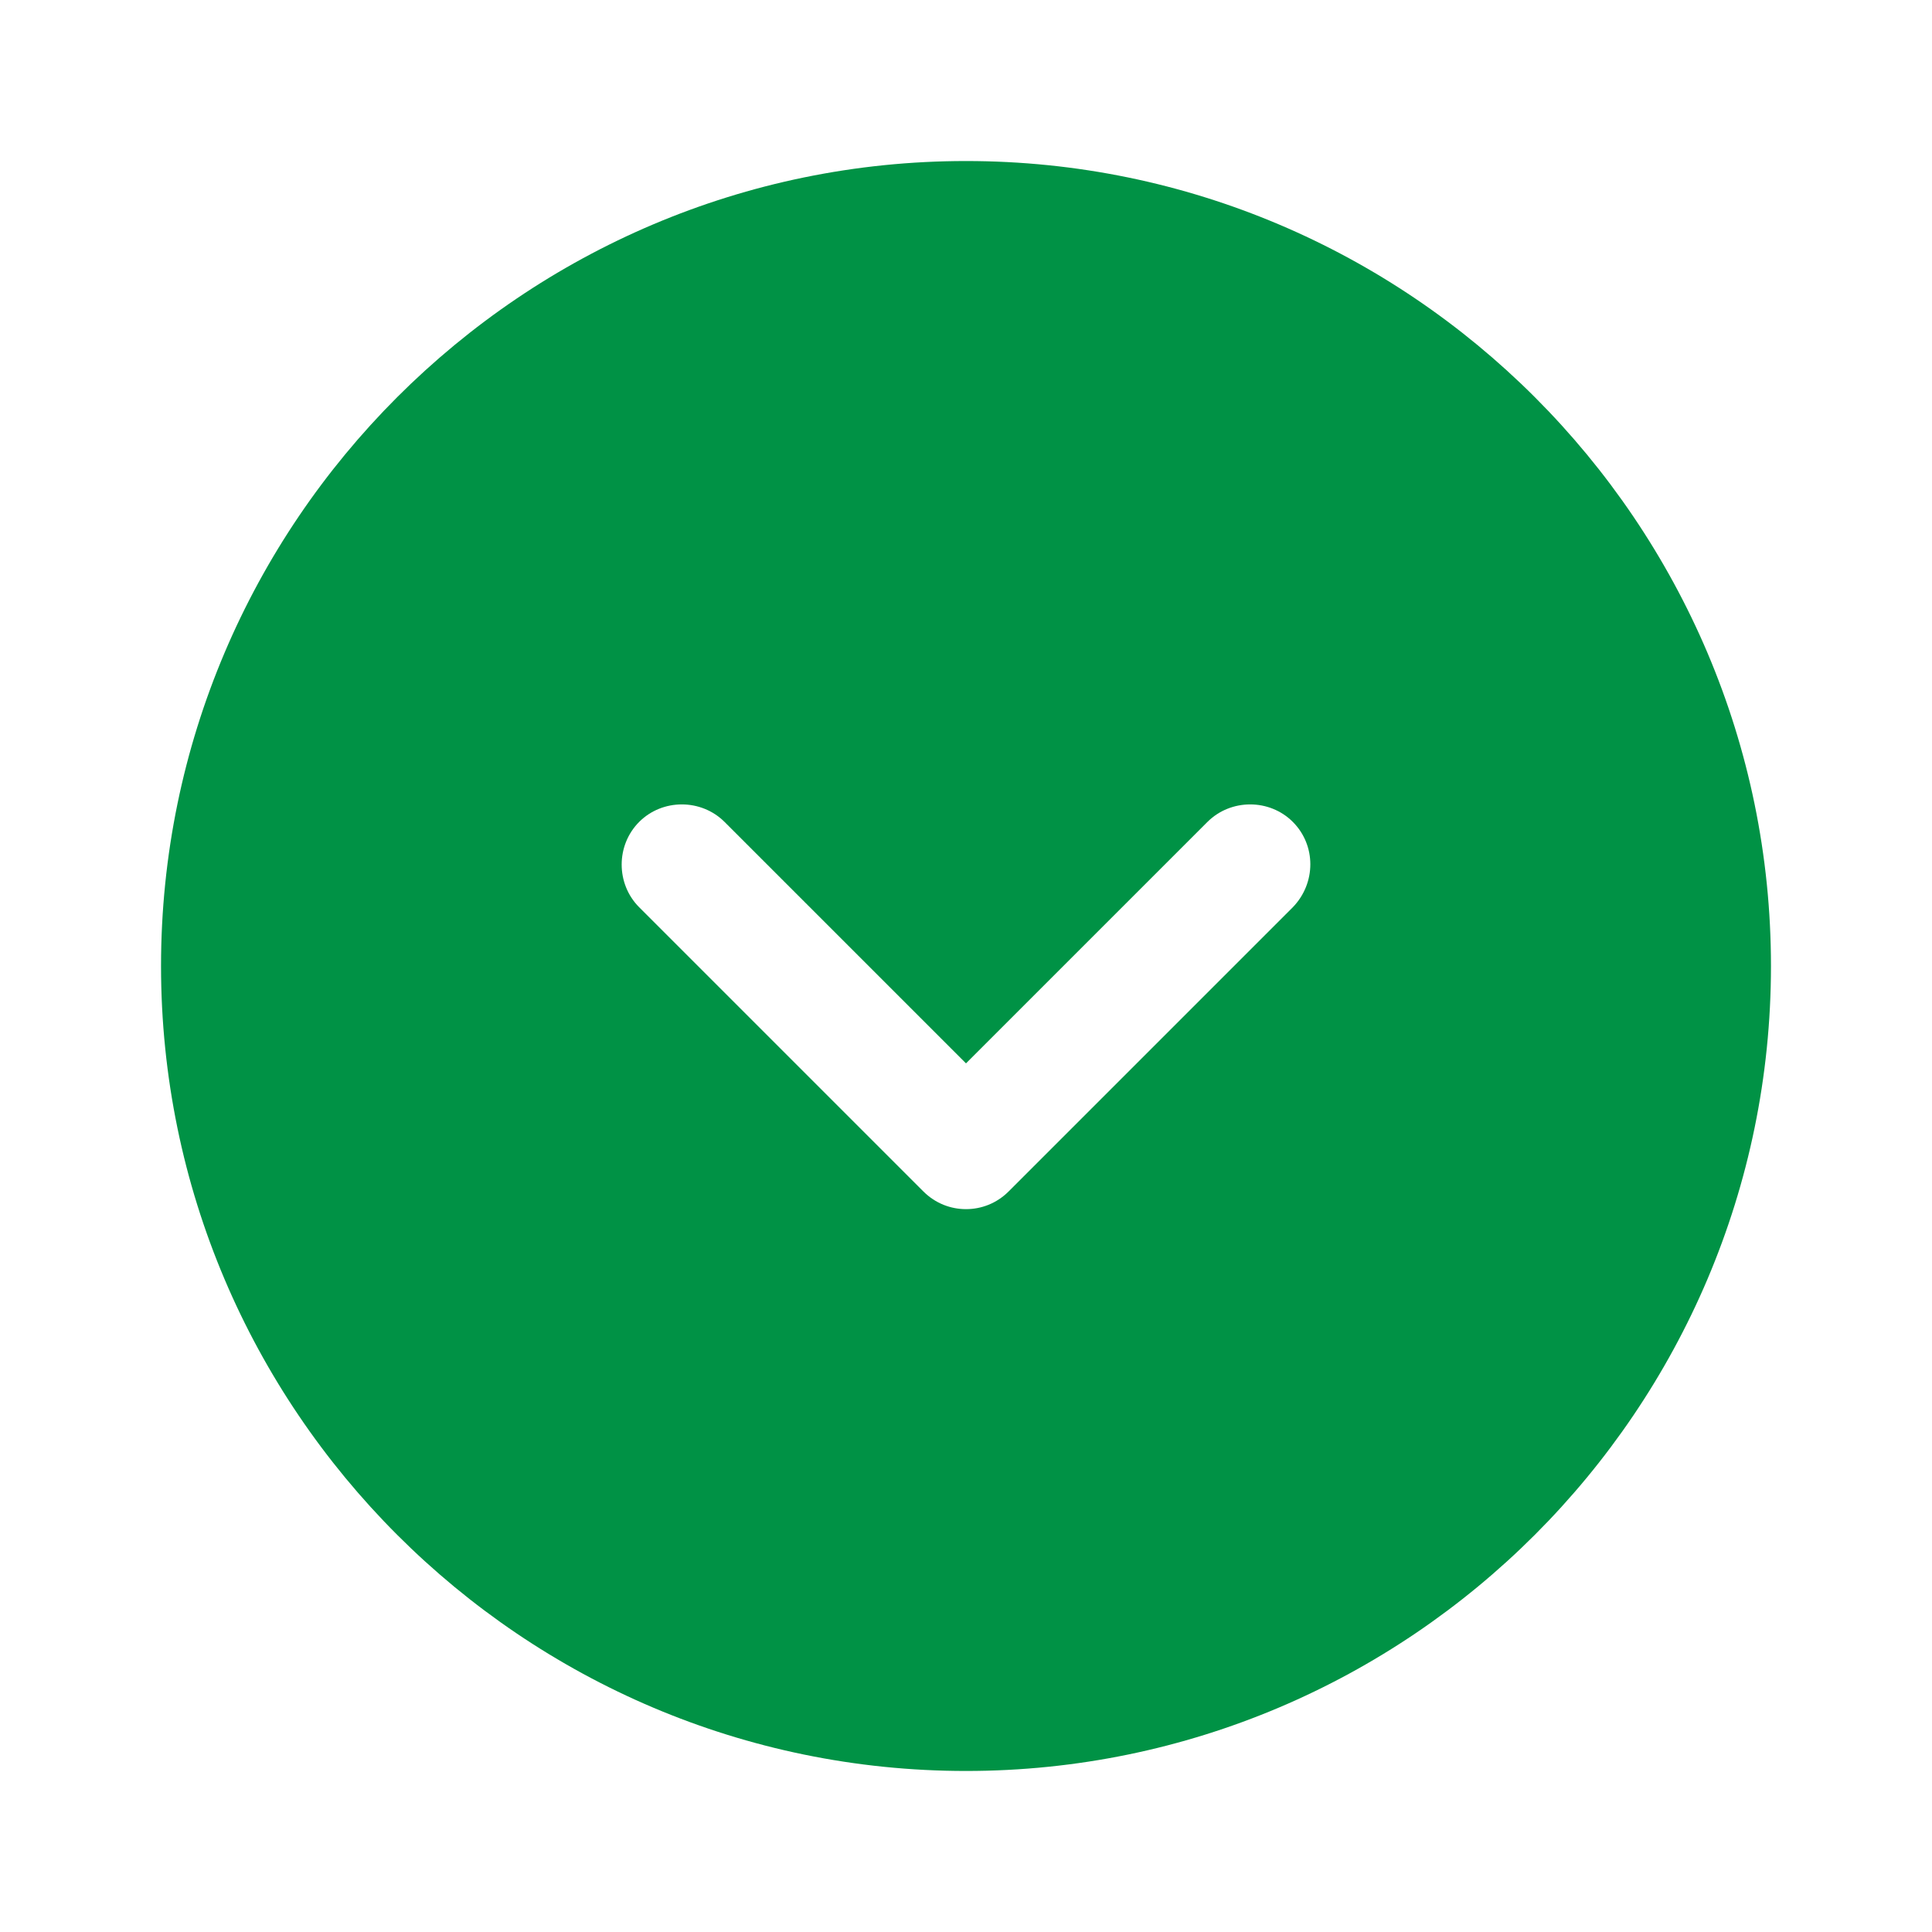 <?xml version="1.0" encoding="UTF-8"?>
<svg width="20px" height="20px" viewBox="0 0 20 20" version="1.1" xmlns="http://www.w3.org/2000/svg" xmlns:xlink="http://www.w3.org/1999/xlink">
    <title>F6CC5E72-B91E-4275-A291-C6A54FFC0805</title>
    <g id="dev" stroke="none" stroke-width="1" fill="none" fill-rule="evenodd">
        <g id="0-styleguide" transform="translate(-1125, -254)">
            <g id="arrow-circle-down" transform="translate(1125, 254)">
                <path d="M1.667,10 C1.667,14.592 5.408,18.333 10,18.333 C14.592,18.333 18.333,14.592 18.333,10 C18.333,5.408 14.592,1.667 10,1.667 C5.408,1.667 1.667,5.408 1.667,10 Z M10.442,12.333 C10.317,12.458 10.158,12.517 10,12.517 C9.842,12.517 9.683,12.458 9.558,12.333 L6.617,9.392 C6.375,9.15 6.375,8.75 6.617,8.508 C6.858,8.267 7.258,8.267 7.5,8.508 L10,11.008 L12.5,8.508 C12.742,8.267 13.142,8.267 13.383,8.508 C13.625,8.75 13.625,9.142 13.383,9.392 L10.442,12.333 Z" id="Vector" fill="#009245"></path>
                <path d="M20,0 L20,20 L0,20 L0,0 L20,0 Z" id="Vector" opacity="0" transform="translate(10, 10) rotate(-180) translate(-10, -10)"></path>
            </g>
        </g>
    </g>
</svg>